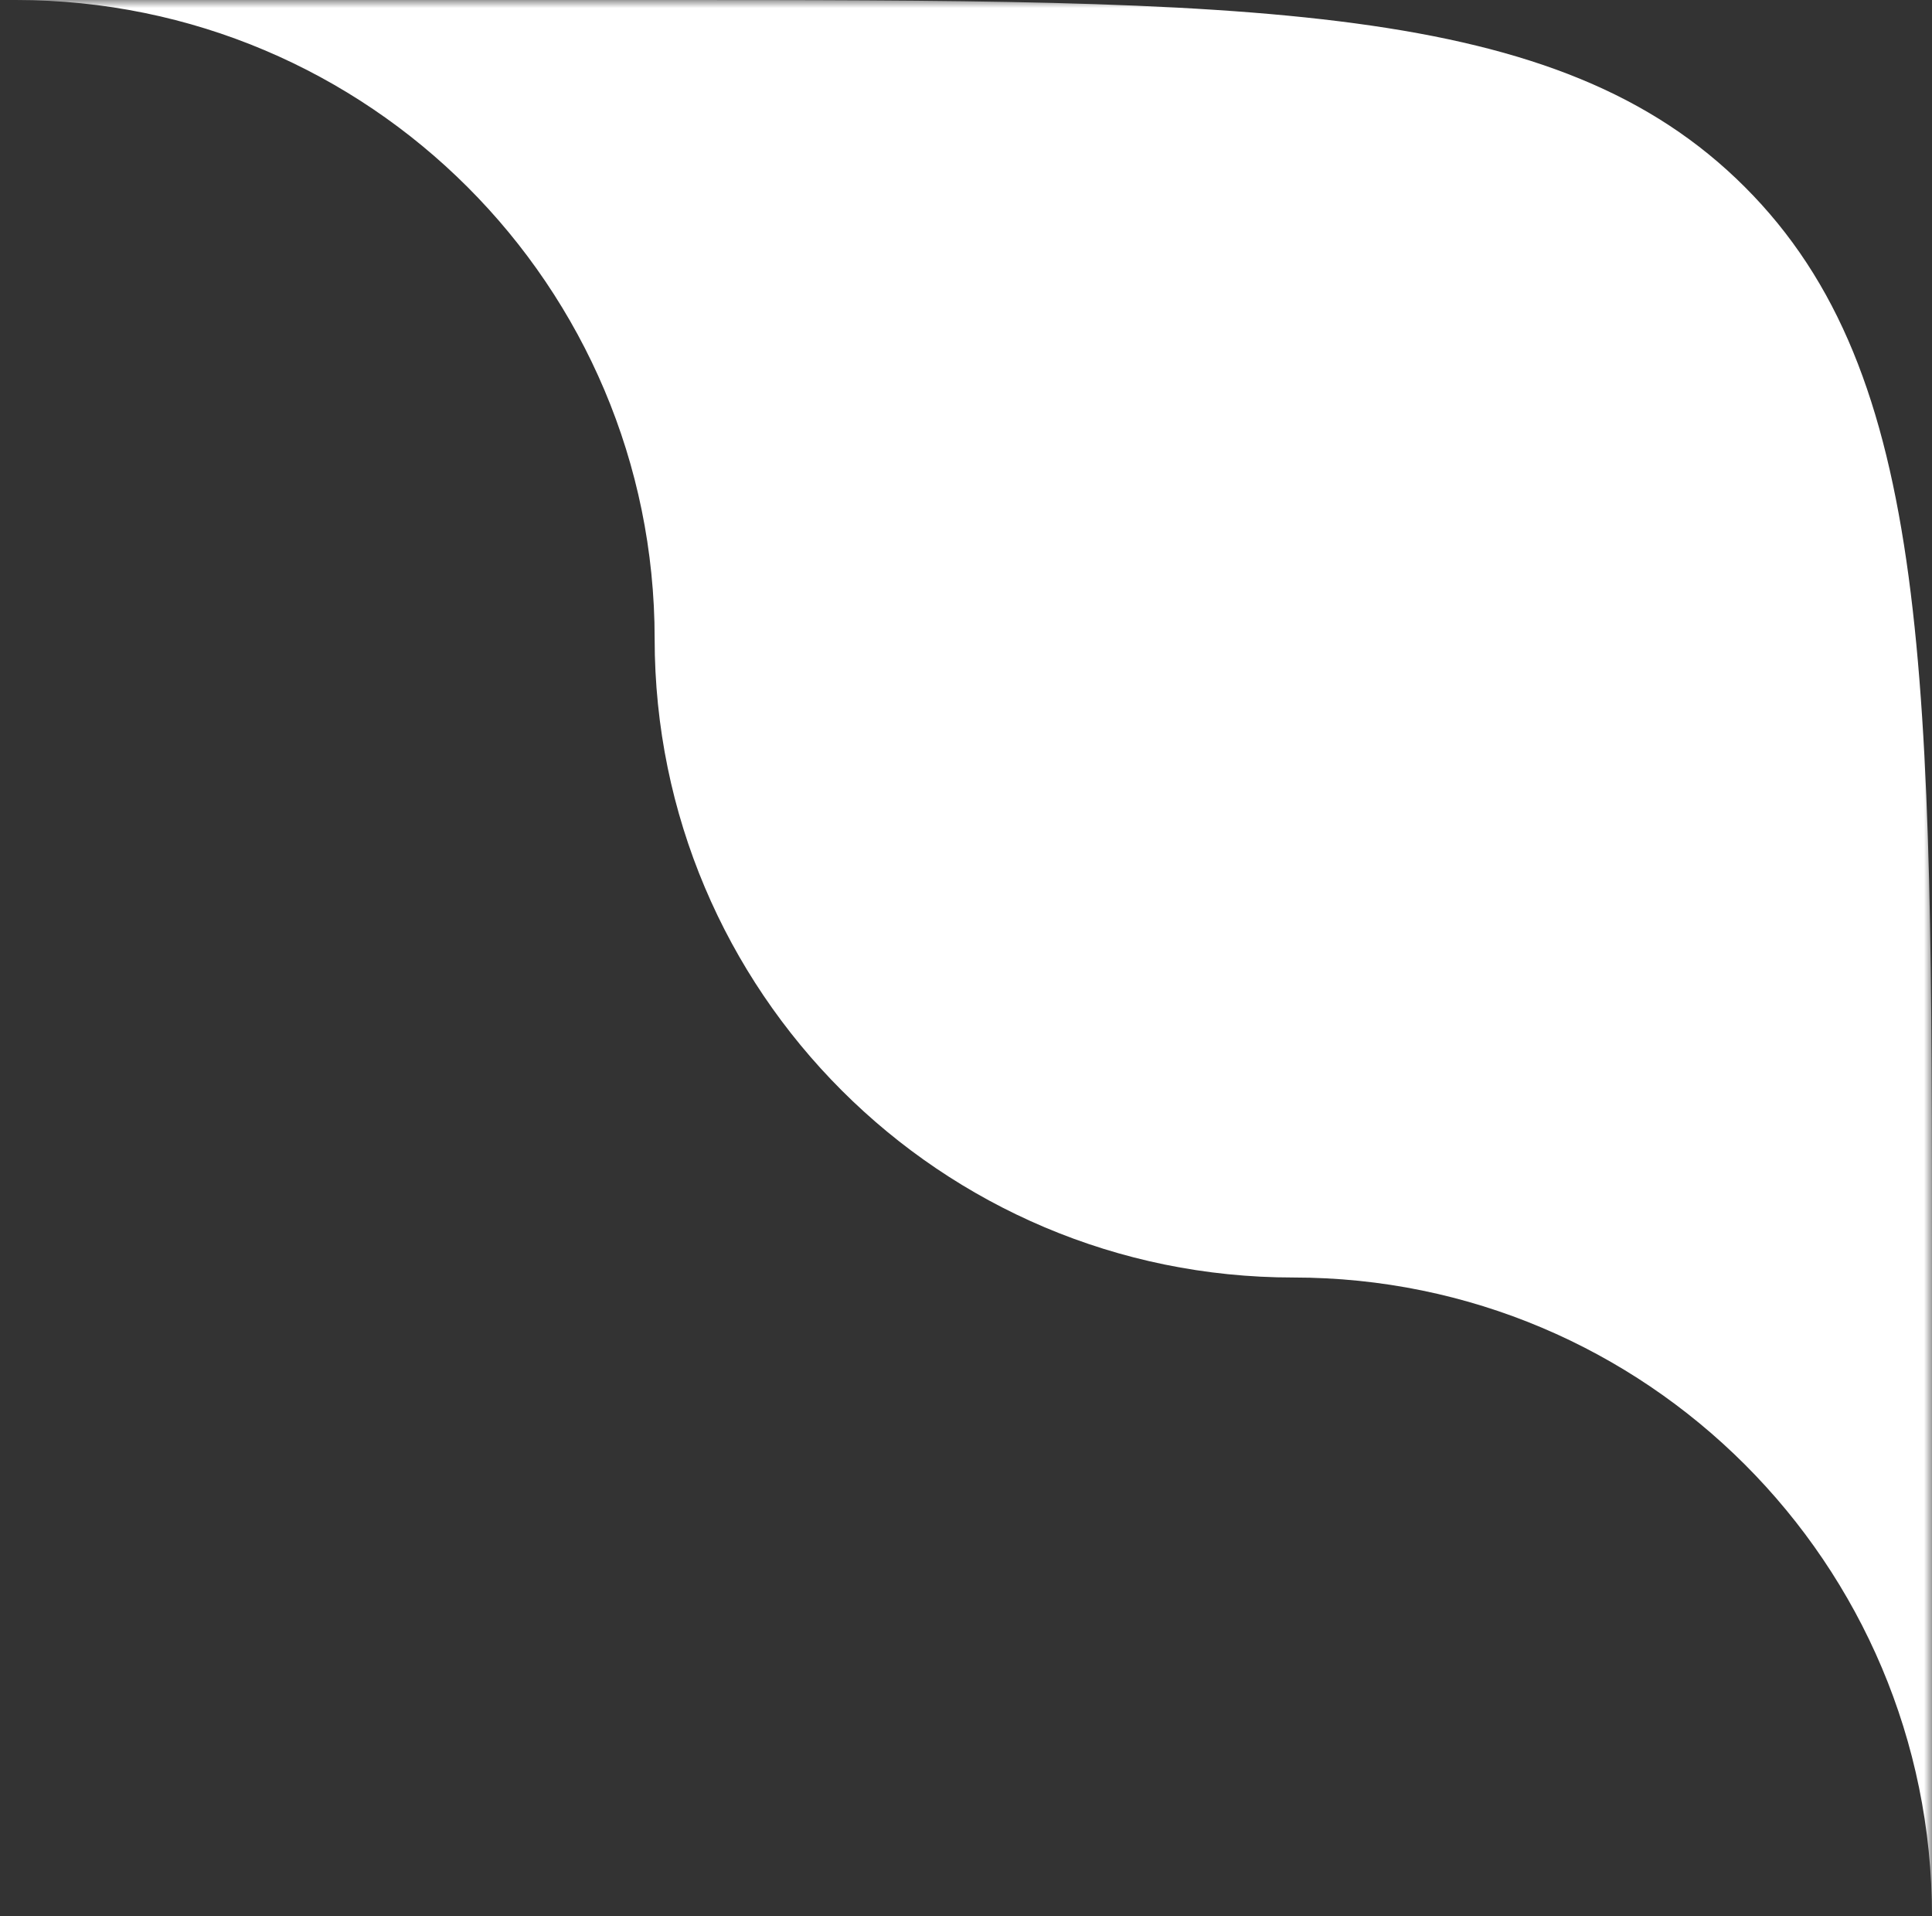 <svg width="121" height="120" viewBox="0 0 121 120" fill="none" xmlns="http://www.w3.org/2000/svg">
<rect x="0" y="0" width="121" height="120" fill="#333333" stroke="none"/>
<mask id="mask0_2001_73" style="mask-type:alpha" maskUnits="userSpaceOnUse" x="0" y="0" width="121" height="120">
<rect width="121" height="120" fill="#D9D9D9"/>
</mask>
<g mask="url(#mask0_2001_73)">
<path fill-rule="evenodd" clip-rule="evenodd" d="M-129 0V0C-166.712 0 -185.569 0 -197.284 11.716C-209 23.431 -209 42.288 -209 80V80C-209 42.288 -209 23.431 -197.284 11.716C-185.569 0 -166.712 0 -129 0ZM1 0C23.091 0 41 17.909 41 40C41 62.091 58.909 80 81 80C103.091 80 121 97.909 121 120V80C121 42.288 121 23.431 109.284 11.716C97.569 0 78.712 0 41 0H1ZM121 372C121 409.712 121 428.569 109.284 440.284C97.569 452 78.712 452 41 452V452C78.712 452 97.569 452 109.284 440.284C121 428.569 121 409.712 121 372V372ZM-129 452C-166.712 452 -185.569 452 -197.284 440.284C-209 428.569 -209 409.712 -209 372V372C-209 409.712 -209 428.569 -197.284 440.284C-185.569 452 -166.712 452 -129 452V452Z" fill="white"/>
</g>
</svg>
